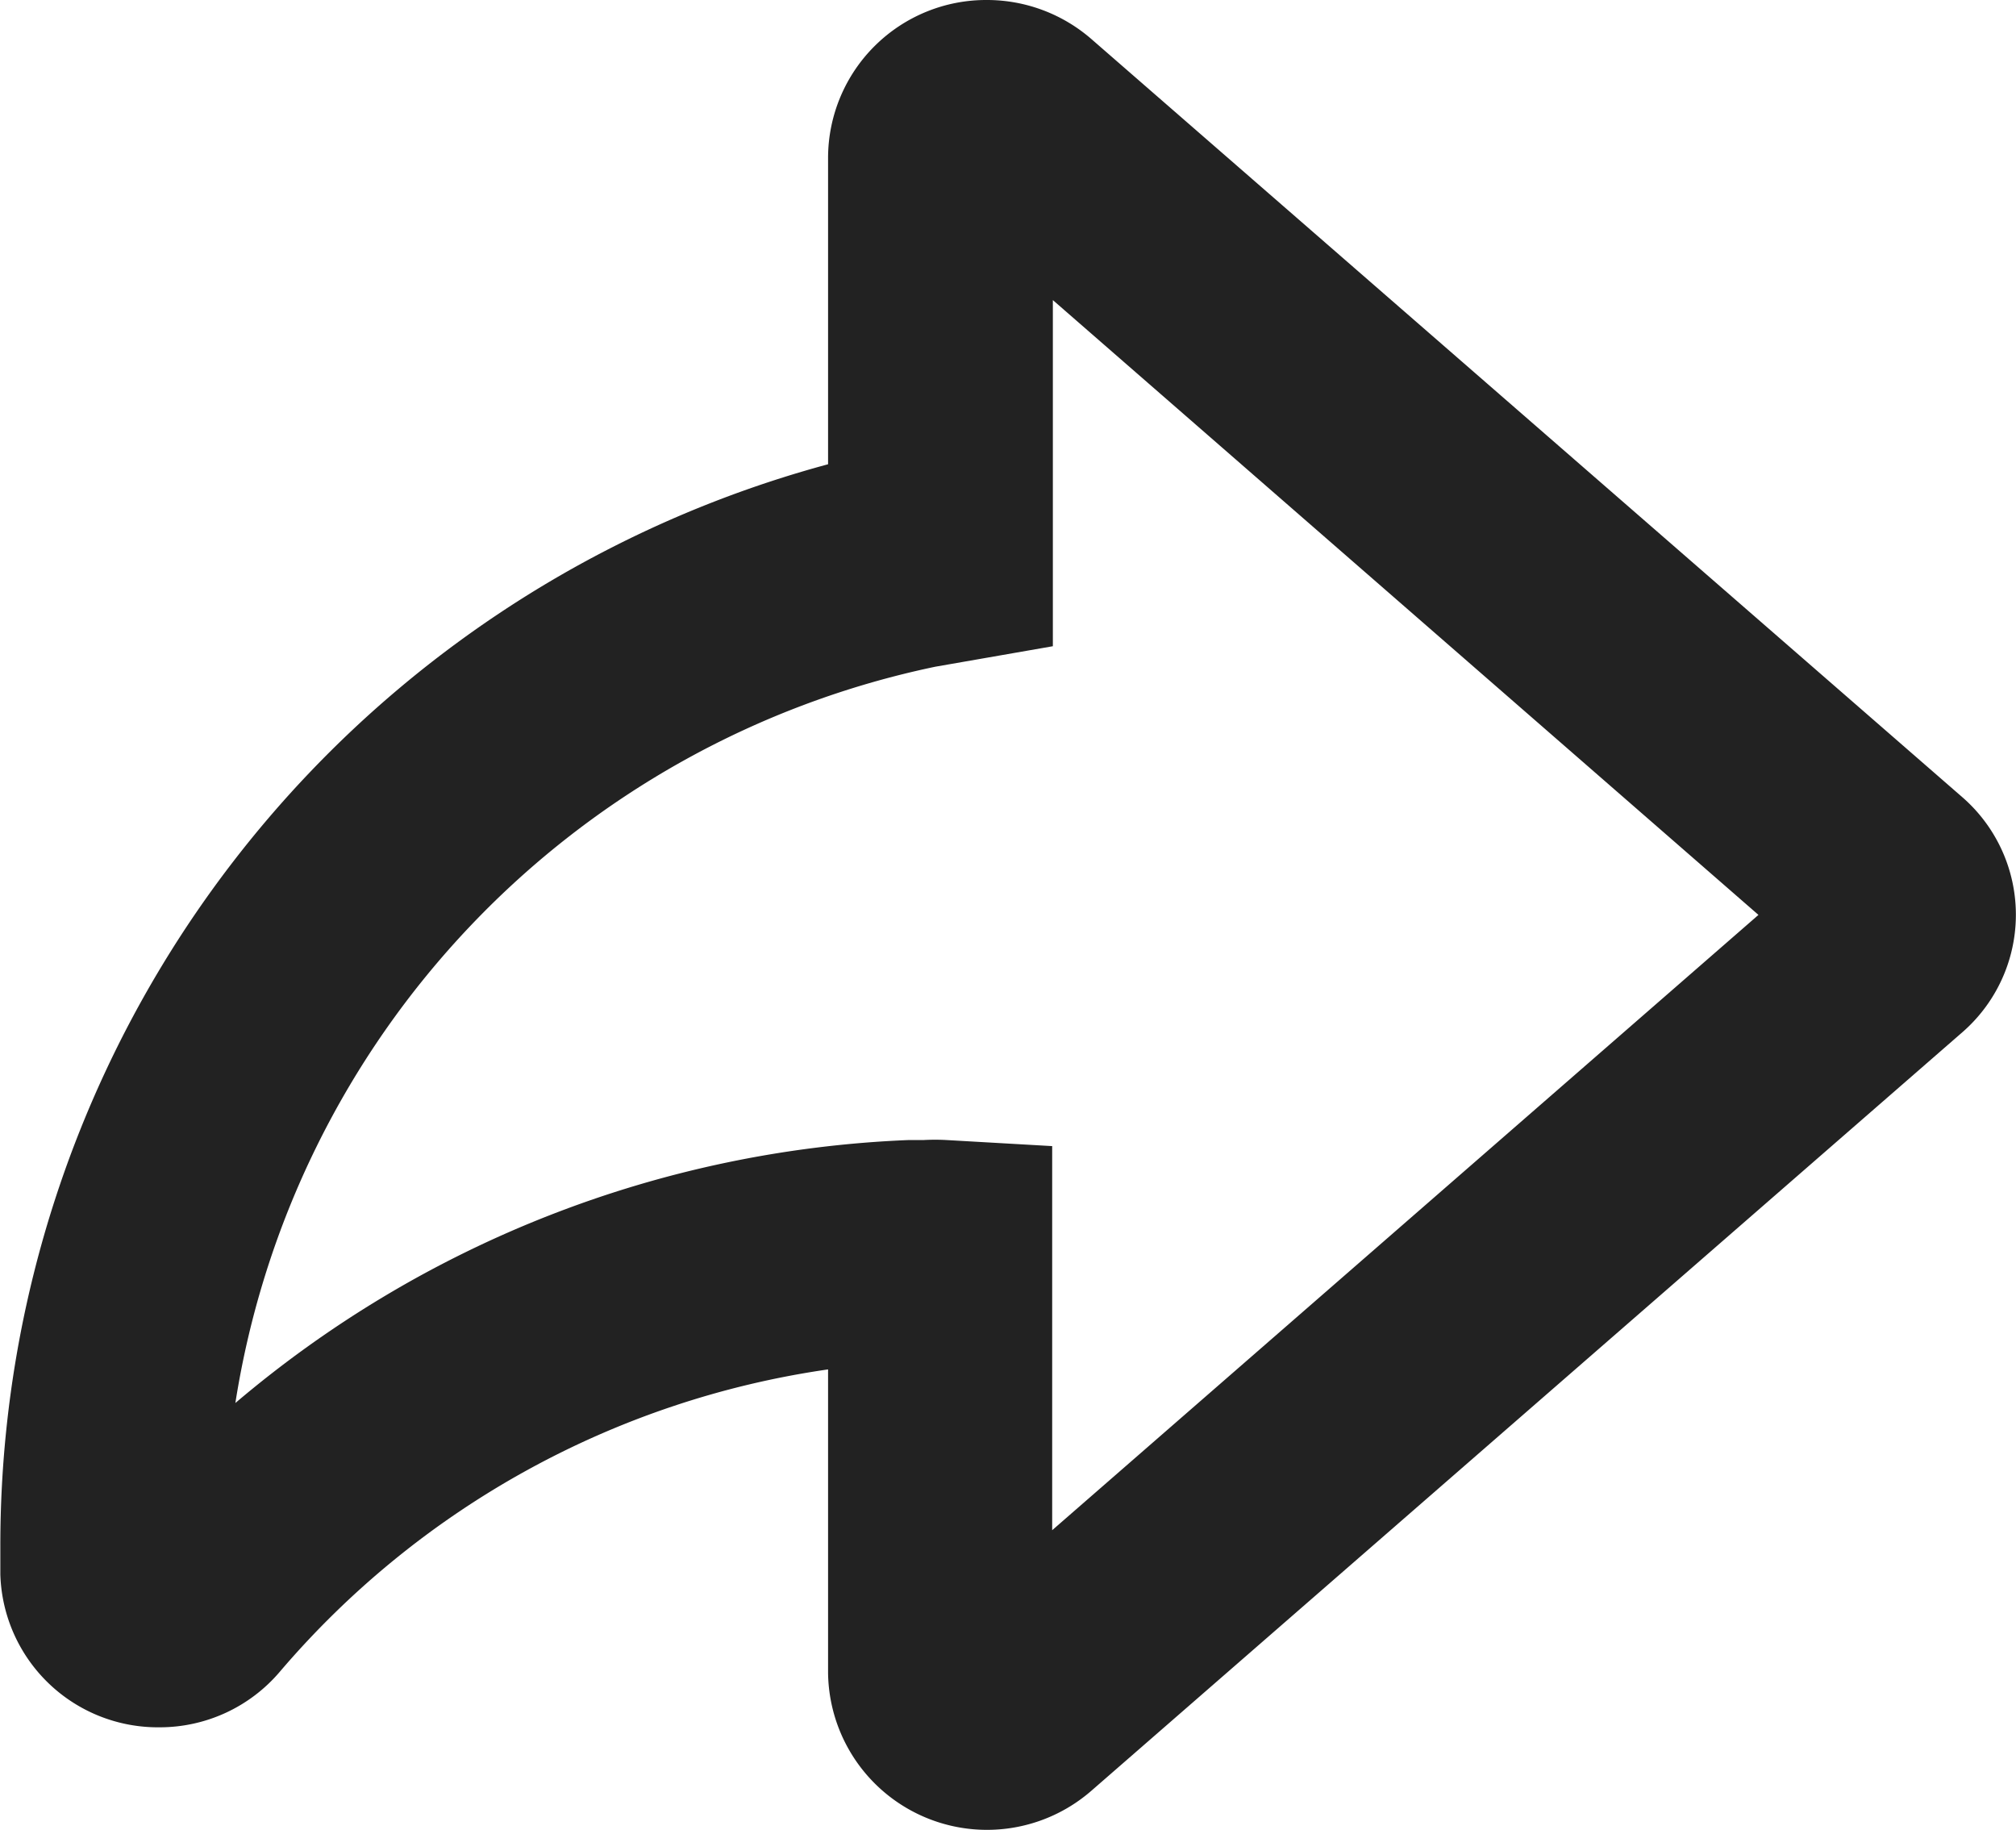 <svg xmlns="http://www.w3.org/2000/svg" width="12" height="10.891" viewBox="0 0 12 10.891">
  <path id="Path_607740" data-name="Path 607740" d="M5.625,1.43a.948.948,0,0,1,.622.233L11.43,6.174a.927.927,0,0,1,0,1.4L6.247,12.087a.946.946,0,0,1-1.568-.7V9.58a5.278,5.278,0,0,0-3.264,1.8.938.938,0,0,1-.715.33A.938.938,0,0,1-.248,10.8q0-.085,0-.17A6.663,6.663,0,0,1,4.679,4.193V2.364A.941.941,0,0,1,5.625,1.43Zm4.592,5.445-4.2-3.659v2.06l-.7.122A5.319,5.319,0,0,0,1.151,9.78,6.6,6.6,0,0,1,5.157,8.215l.09,0a1.224,1.224,0,0,1,.138,0l.628.036v2.286Z" transform="translate(0.25 -1.43)" fill="#222"/>
</svg>
